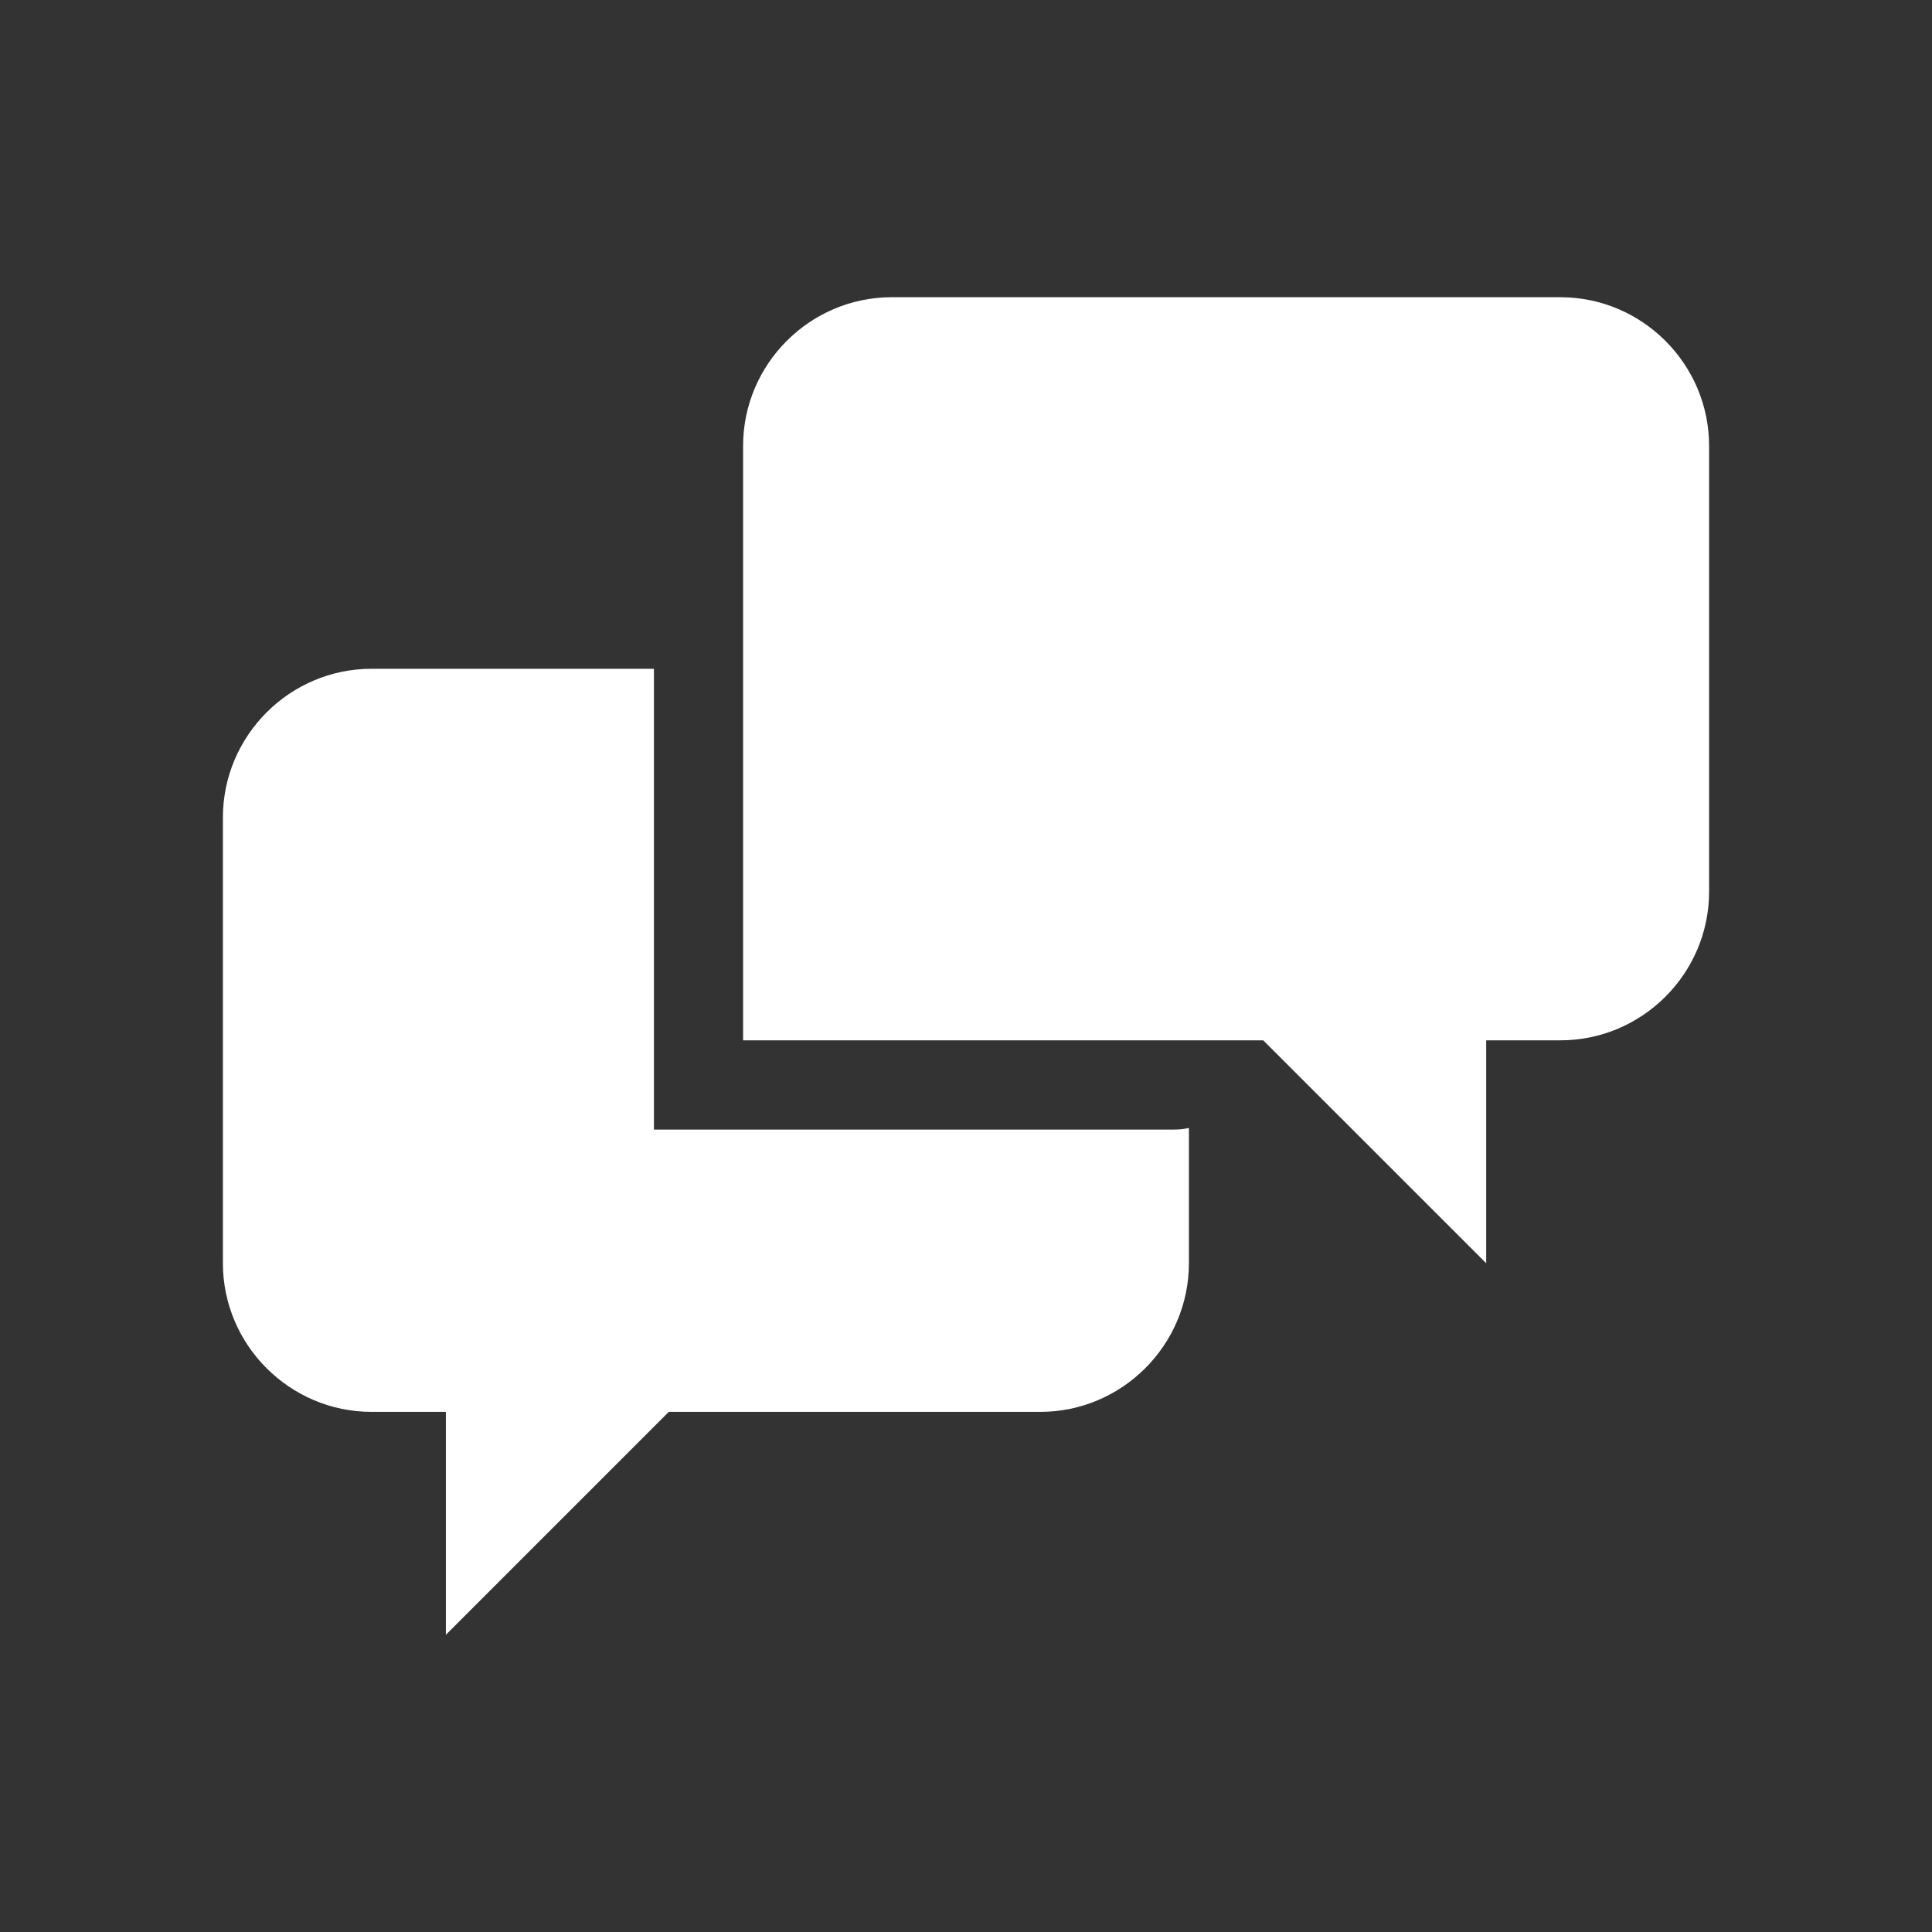 <svg width="32" height="32" viewBox="0 0 32 32" fill="none" xmlns="http://www.w3.org/2000/svg">
<rect x="0" y="0" width="32" height="32" fill="#333333" stroke="none"/>
<path d="M10.831 18.708V11.077H6.154C4.8 11.077 3.692 12.185 3.692 13.539V20.923C3.692 22.277 4.8 23.385 6.154 23.385H7.385V27.077L11.077 23.385H17.231C18.585 23.385 19.692 22.277 19.692 20.923V18.683C19.611 18.7 19.529 18.709 19.446 18.709H10.831V18.708ZM25.846 4.923H14.769C13.415 4.923 12.308 6.031 12.308 7.385V17.231H20.923L24.616 20.923V17.231H25.846C27.2 17.231 28.308 16.124 28.308 14.769V7.385C28.308 6.031 27.2 4.923 25.846 4.923Z" fill="white"/>
</svg>
